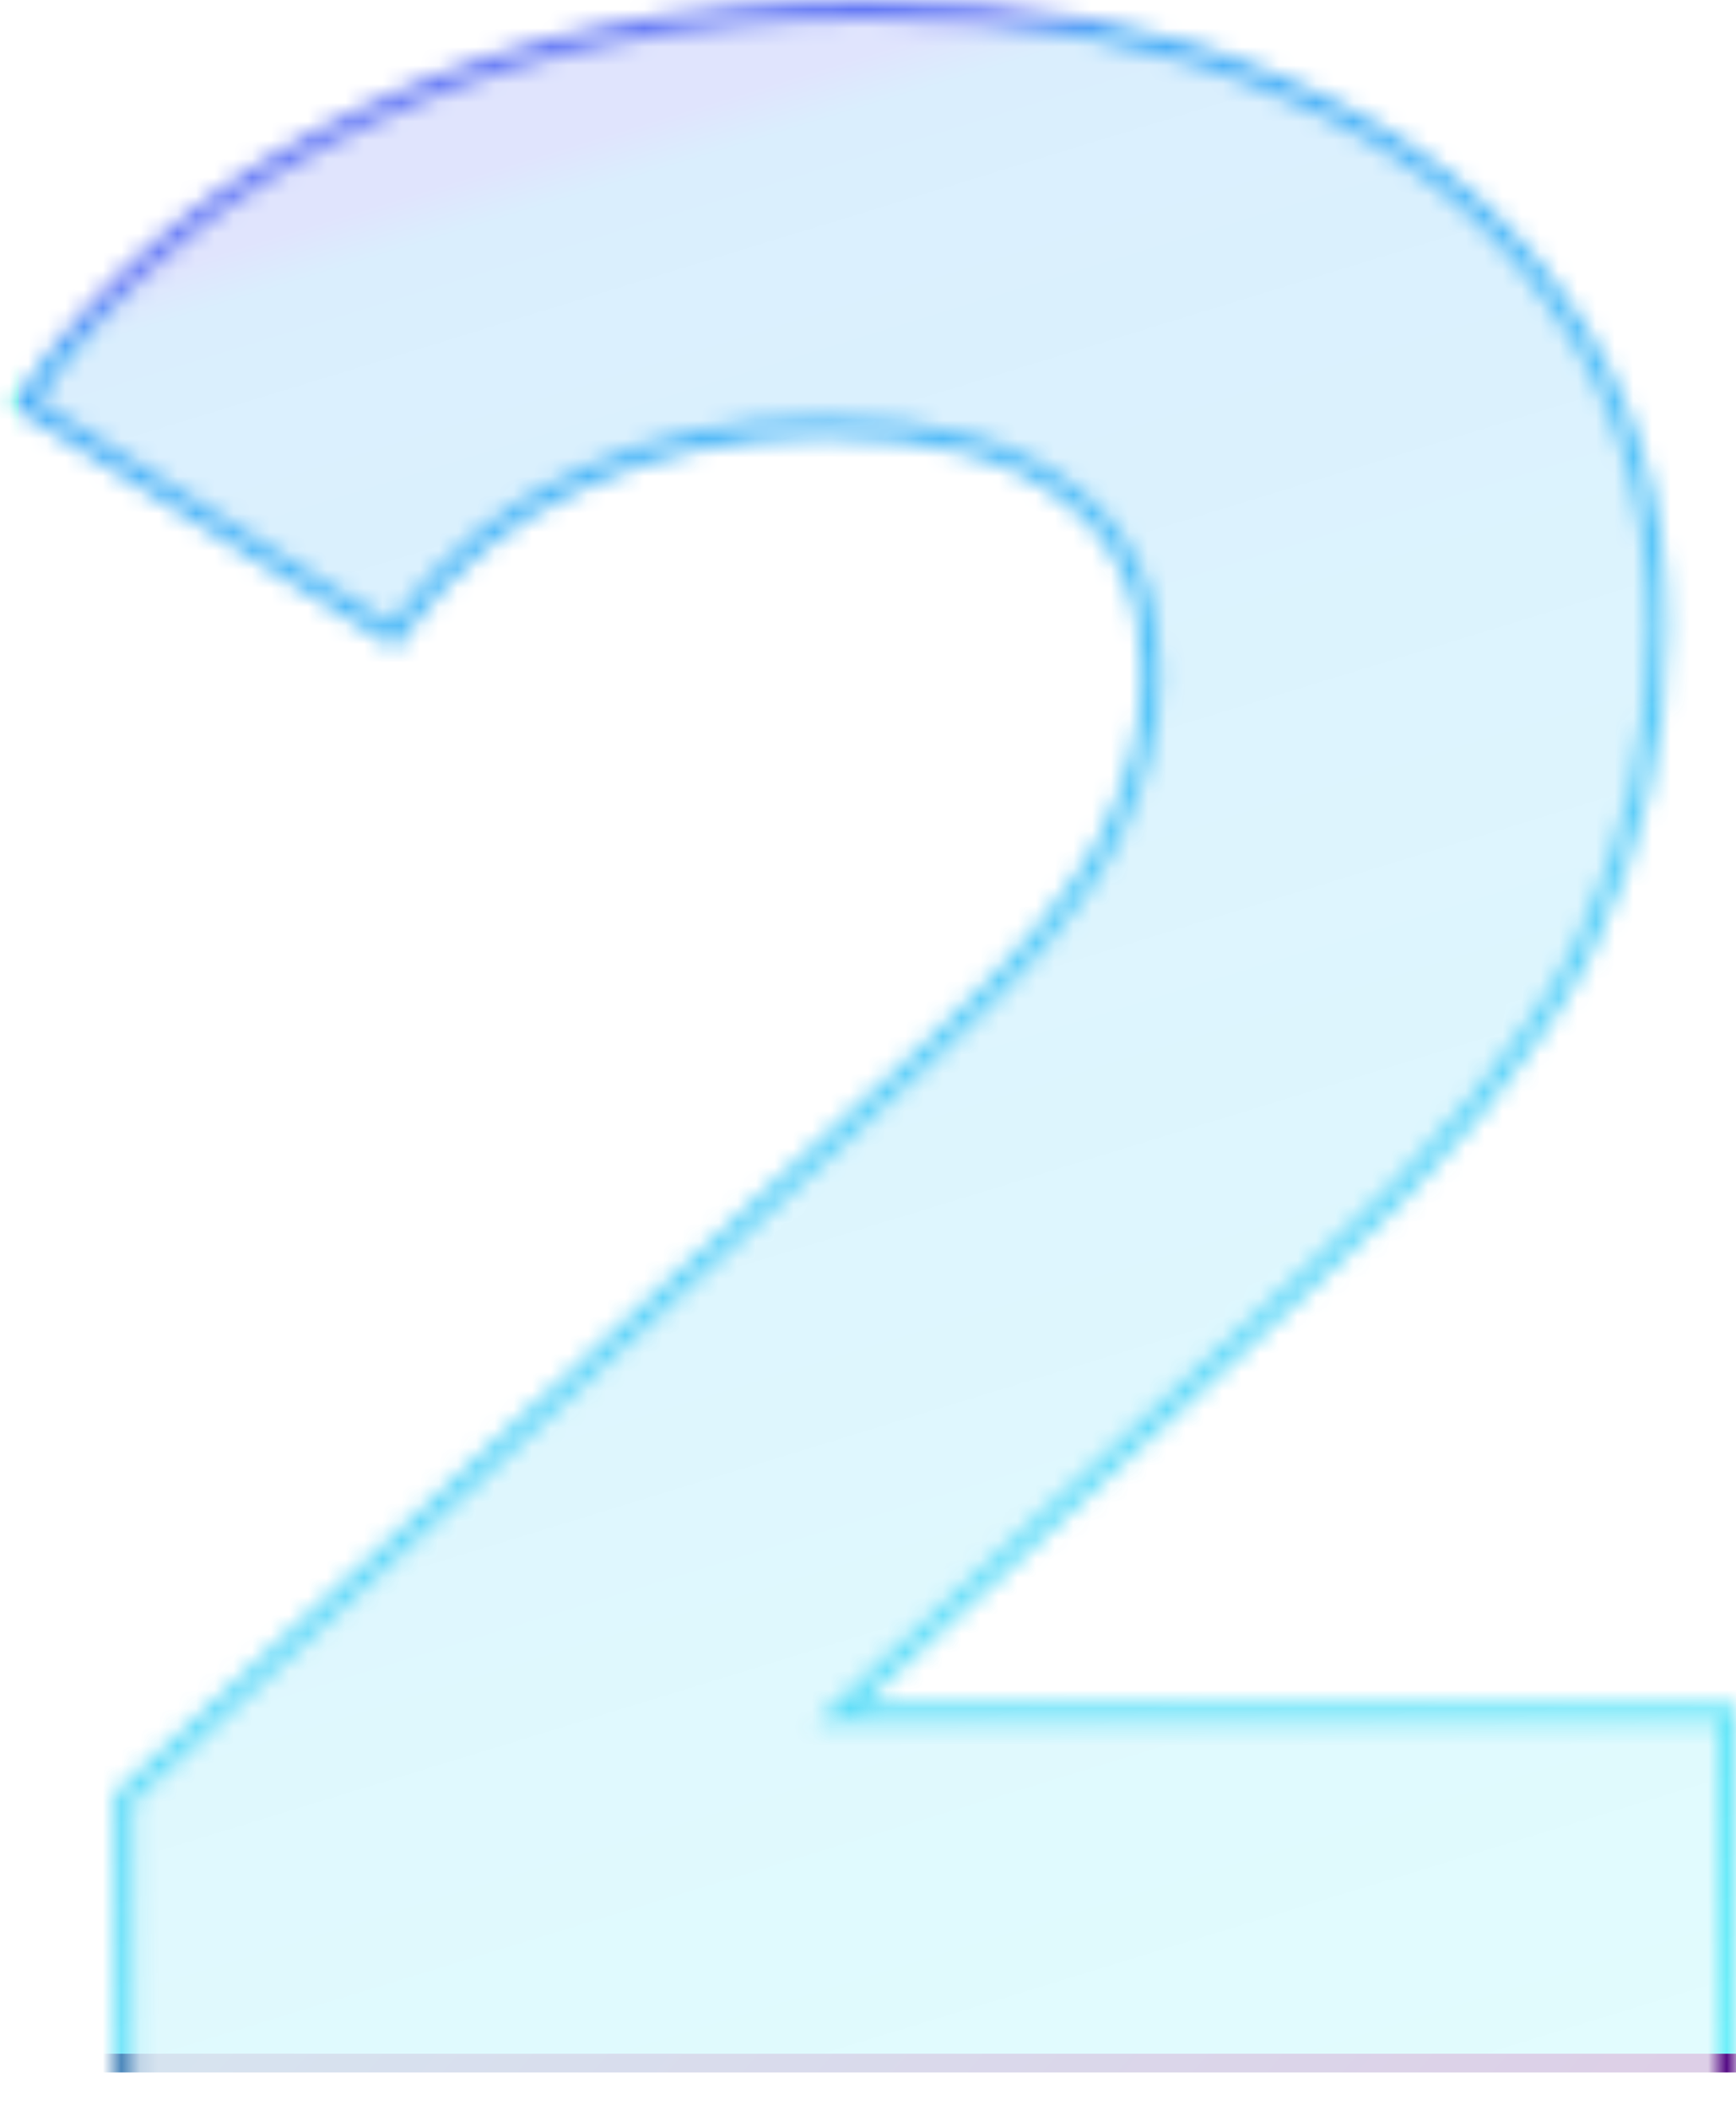 <svg width="93" height="113" viewBox="0 0 93 113" fill="none" xmlns="http://www.w3.org/2000/svg">
<mask id="mask0_3707_22249" style="mask-type:alpha" maskUnits="userSpaceOnUse" x="0" y="0" width="93" height="114">
<path d="M92.5 92.236V91.736H92H44.987L69.876 68.696C69.877 68.695 69.878 68.695 69.878 68.694C77.275 61.967 82.302 55.939 84.909 50.613C87.51 45.3 88.81 39.614 88.81 33.562C88.81 26.863 87.019 21.043 83.423 16.125C79.94 11.111 74.995 7.282 68.614 4.63C62.335 1.871 54.993 0.5 46.599 0.5C36.591 0.5 27.693 2.347 19.916 6.053C12.143 9.653 6.028 14.689 1.588 21.167L1.294 21.595L1.733 21.872L20.663 33.827L21.059 34.077L21.335 33.699C23.96 30.095 27.208 27.426 31.082 25.681L31.082 25.681L31.092 25.676C34.974 23.824 39.338 22.893 44.193 22.893C50.018 22.893 54.325 24.09 57.194 26.401L57.202 26.407L57.21 26.412C60.165 28.611 61.66 31.807 61.66 36.079C61.66 39.028 60.883 42.043 59.31 45.129C57.745 48.095 54.693 51.719 50.108 56.005C50.108 56.005 50.108 56.005 50.108 56.005L6.794 96.116L6.634 96.265V96.483V113V113.5H7.134H92H92.5V113V92.236Z" fill="url(#paint0_linear_3707_22249)" fill-opacity="0.2" stroke="url(#paint1_linear_3707_22249)"/>
</mask>
<g mask="url(#mask0_3707_22249)">
<rect x="0.5" y="-0.5" width="93" height="111" fill="url(#paint2_linear_3707_22249)" stroke="url(#paint3_linear_3707_22249)"/>
</g>
<defs>
<linearGradient id="paint0_linear_3707_22249" x1="2" y1="1" x2="111.374" y2="88.89" gradientUnits="userSpaceOnUse">
<stop stop-color="#C945F7"/>
<stop offset="0" stop-color="#C945F7"/>
<stop offset="1" stop-color="#5F09E1"/>
</linearGradient>
<linearGradient id="paint1_linear_3707_22249" x1="2" y1="1" x2="111.374" y2="88.89" gradientUnits="userSpaceOnUse">
<stop stop-color="#0BF4E6"/>
<stop offset="1" stop-color="#560A84"/>
</linearGradient>
<linearGradient id="paint2_linear_3707_22249" x1="47" y1="2.775" x2="88.267" y2="137.357" gradientUnits="userSpaceOnUse">
<stop stop-color="#6479F5"/>
<stop offset="0.02" stop-color="#45ACF7"/>
<stop offset="1" stop-color="#45F7F7" stop-opacity="0.74"/>
</linearGradient>
<linearGradient id="paint3_linear_3707_22249" x1="0" y1="-1" x2="110.303" y2="91.576" gradientUnits="userSpaceOnUse">
<stop stop-color="#0BF4E6"/>
<stop offset="1" stop-color="#560A84"/>
</linearGradient>
</defs>
</svg>
